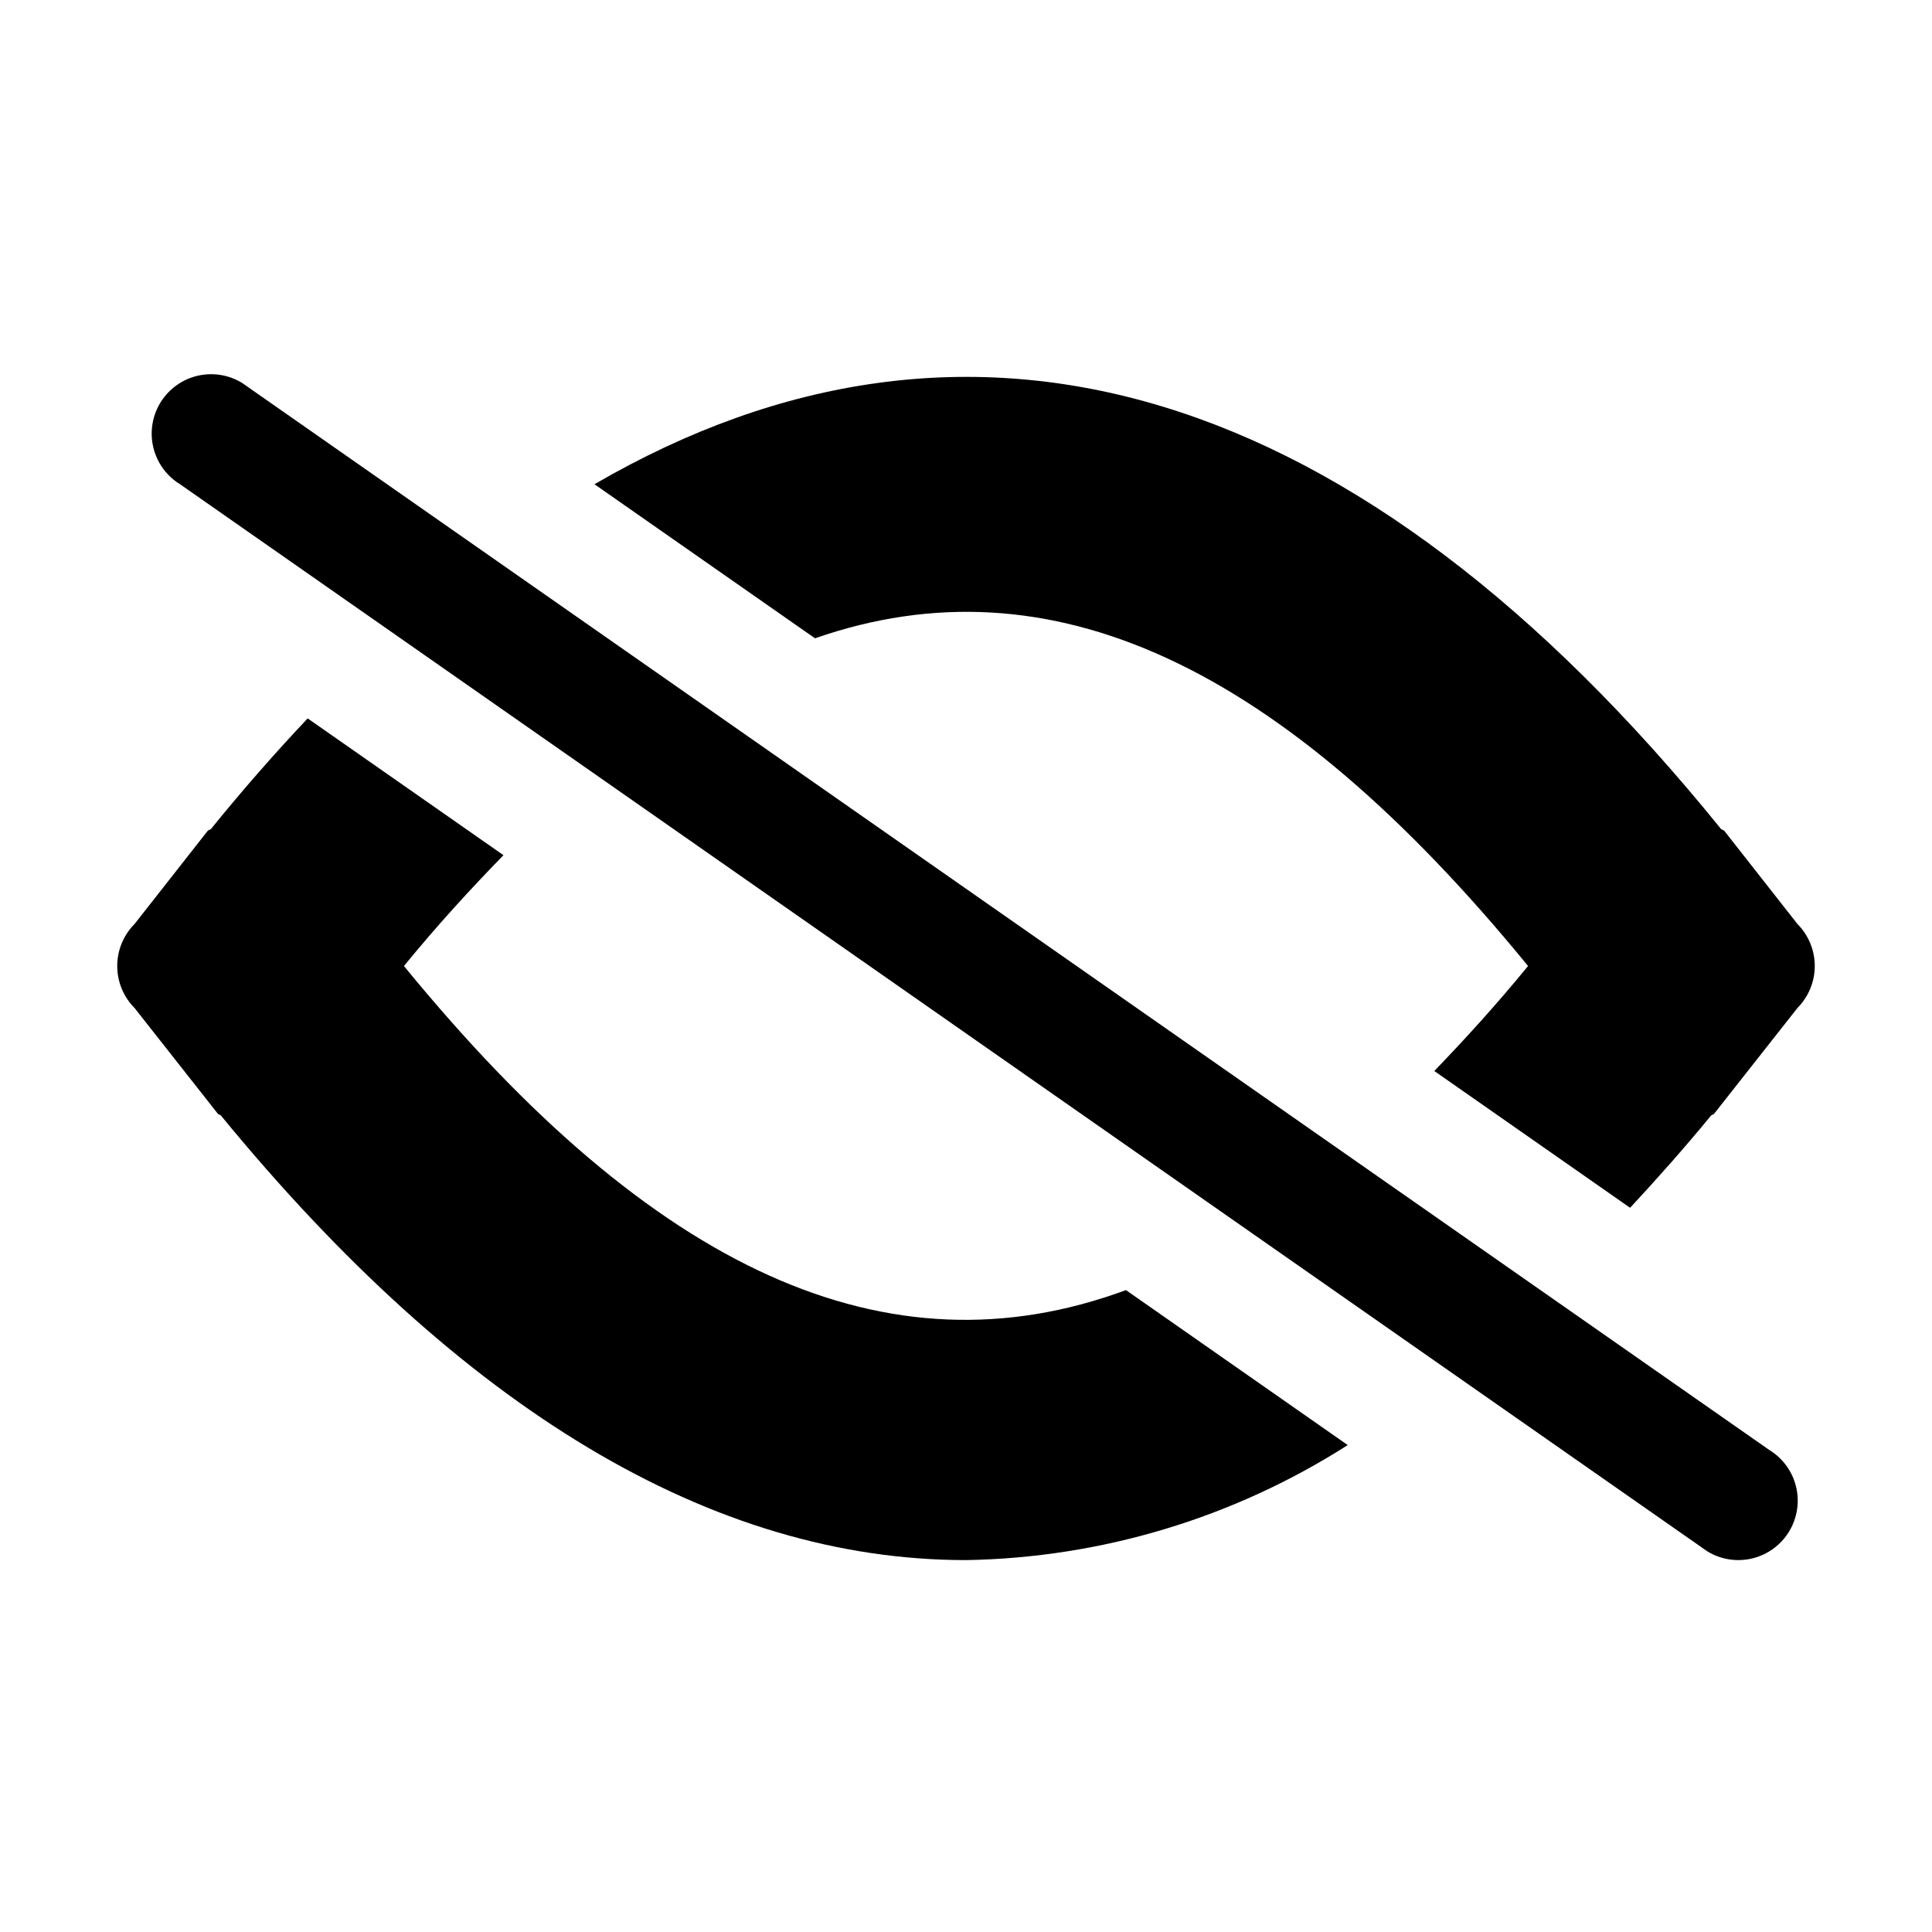 <?xml version="1.0" encoding="UTF-8"?>
<!-- Uploaded to: ICON Repo, www.svgrepo.com, Generator: ICON Repo Mixer Tools -->
<svg fill="#000000" width="800px" height="800px" version="1.1" viewBox="144 144 512 512" xmlns="http://www.w3.org/2000/svg">
 <g>
  <path d="m612.84 528.23-404.73-282.78c-4.809-2.918-10.809-3.047-15.742-0.344-4.93 2.707-8.043 7.836-8.168 13.461-0.121 5.625 2.766 10.887 7.574 13.805l404.73 282.78c3.57 2.168 7.856 2.828 11.91 1.836 4.059-0.996 7.555-3.559 9.719-7.129 2.168-3.57 2.824-7.856 1.832-11.91-0.992-4.055-3.555-7.551-7.125-9.719z"/>
  <path d="m359.99 313.16c62.395-21.758 123.73 7.043 188.96 86.84-8.348 10.211-16.613 19.277-24.844 27.828l51.887 36.25c7.191-7.75 14.367-15.809 21.5-24.508 0.246-0.105 0.488-0.219 0.719-0.352l22.125-28.09c2.941-2.957 4.594-6.961 4.594-11.133s-1.652-8.172-4.594-11.129l-19.395-24.703c-0.227-0.227-0.594-0.25-0.84-0.457-96.246-118.89-198.98-149.23-298.56-91.379z"/>
  <path d="m442.39 485.89c-63.215 23.34-125.28-5.082-191.34-85.887 8.867-10.844 17.641-20.402 26.371-29.371l-51.887-36.25c-8.59 9.113-17.145 18.832-25.641 29.328-0.246 0.203-0.613 0.23-0.84 0.457l-19.395 24.703c-2.941 2.957-4.59 6.957-4.59 11.129s1.648 8.176 4.59 11.133l22.125 28.09c0.234 0.133 0.473 0.25 0.719 0.352 63.879 77.914 130.22 117.87 197.5 117.87 35.891-0.605 70.91-11.16 101.16-30.484z"/>
 </g>
</svg>